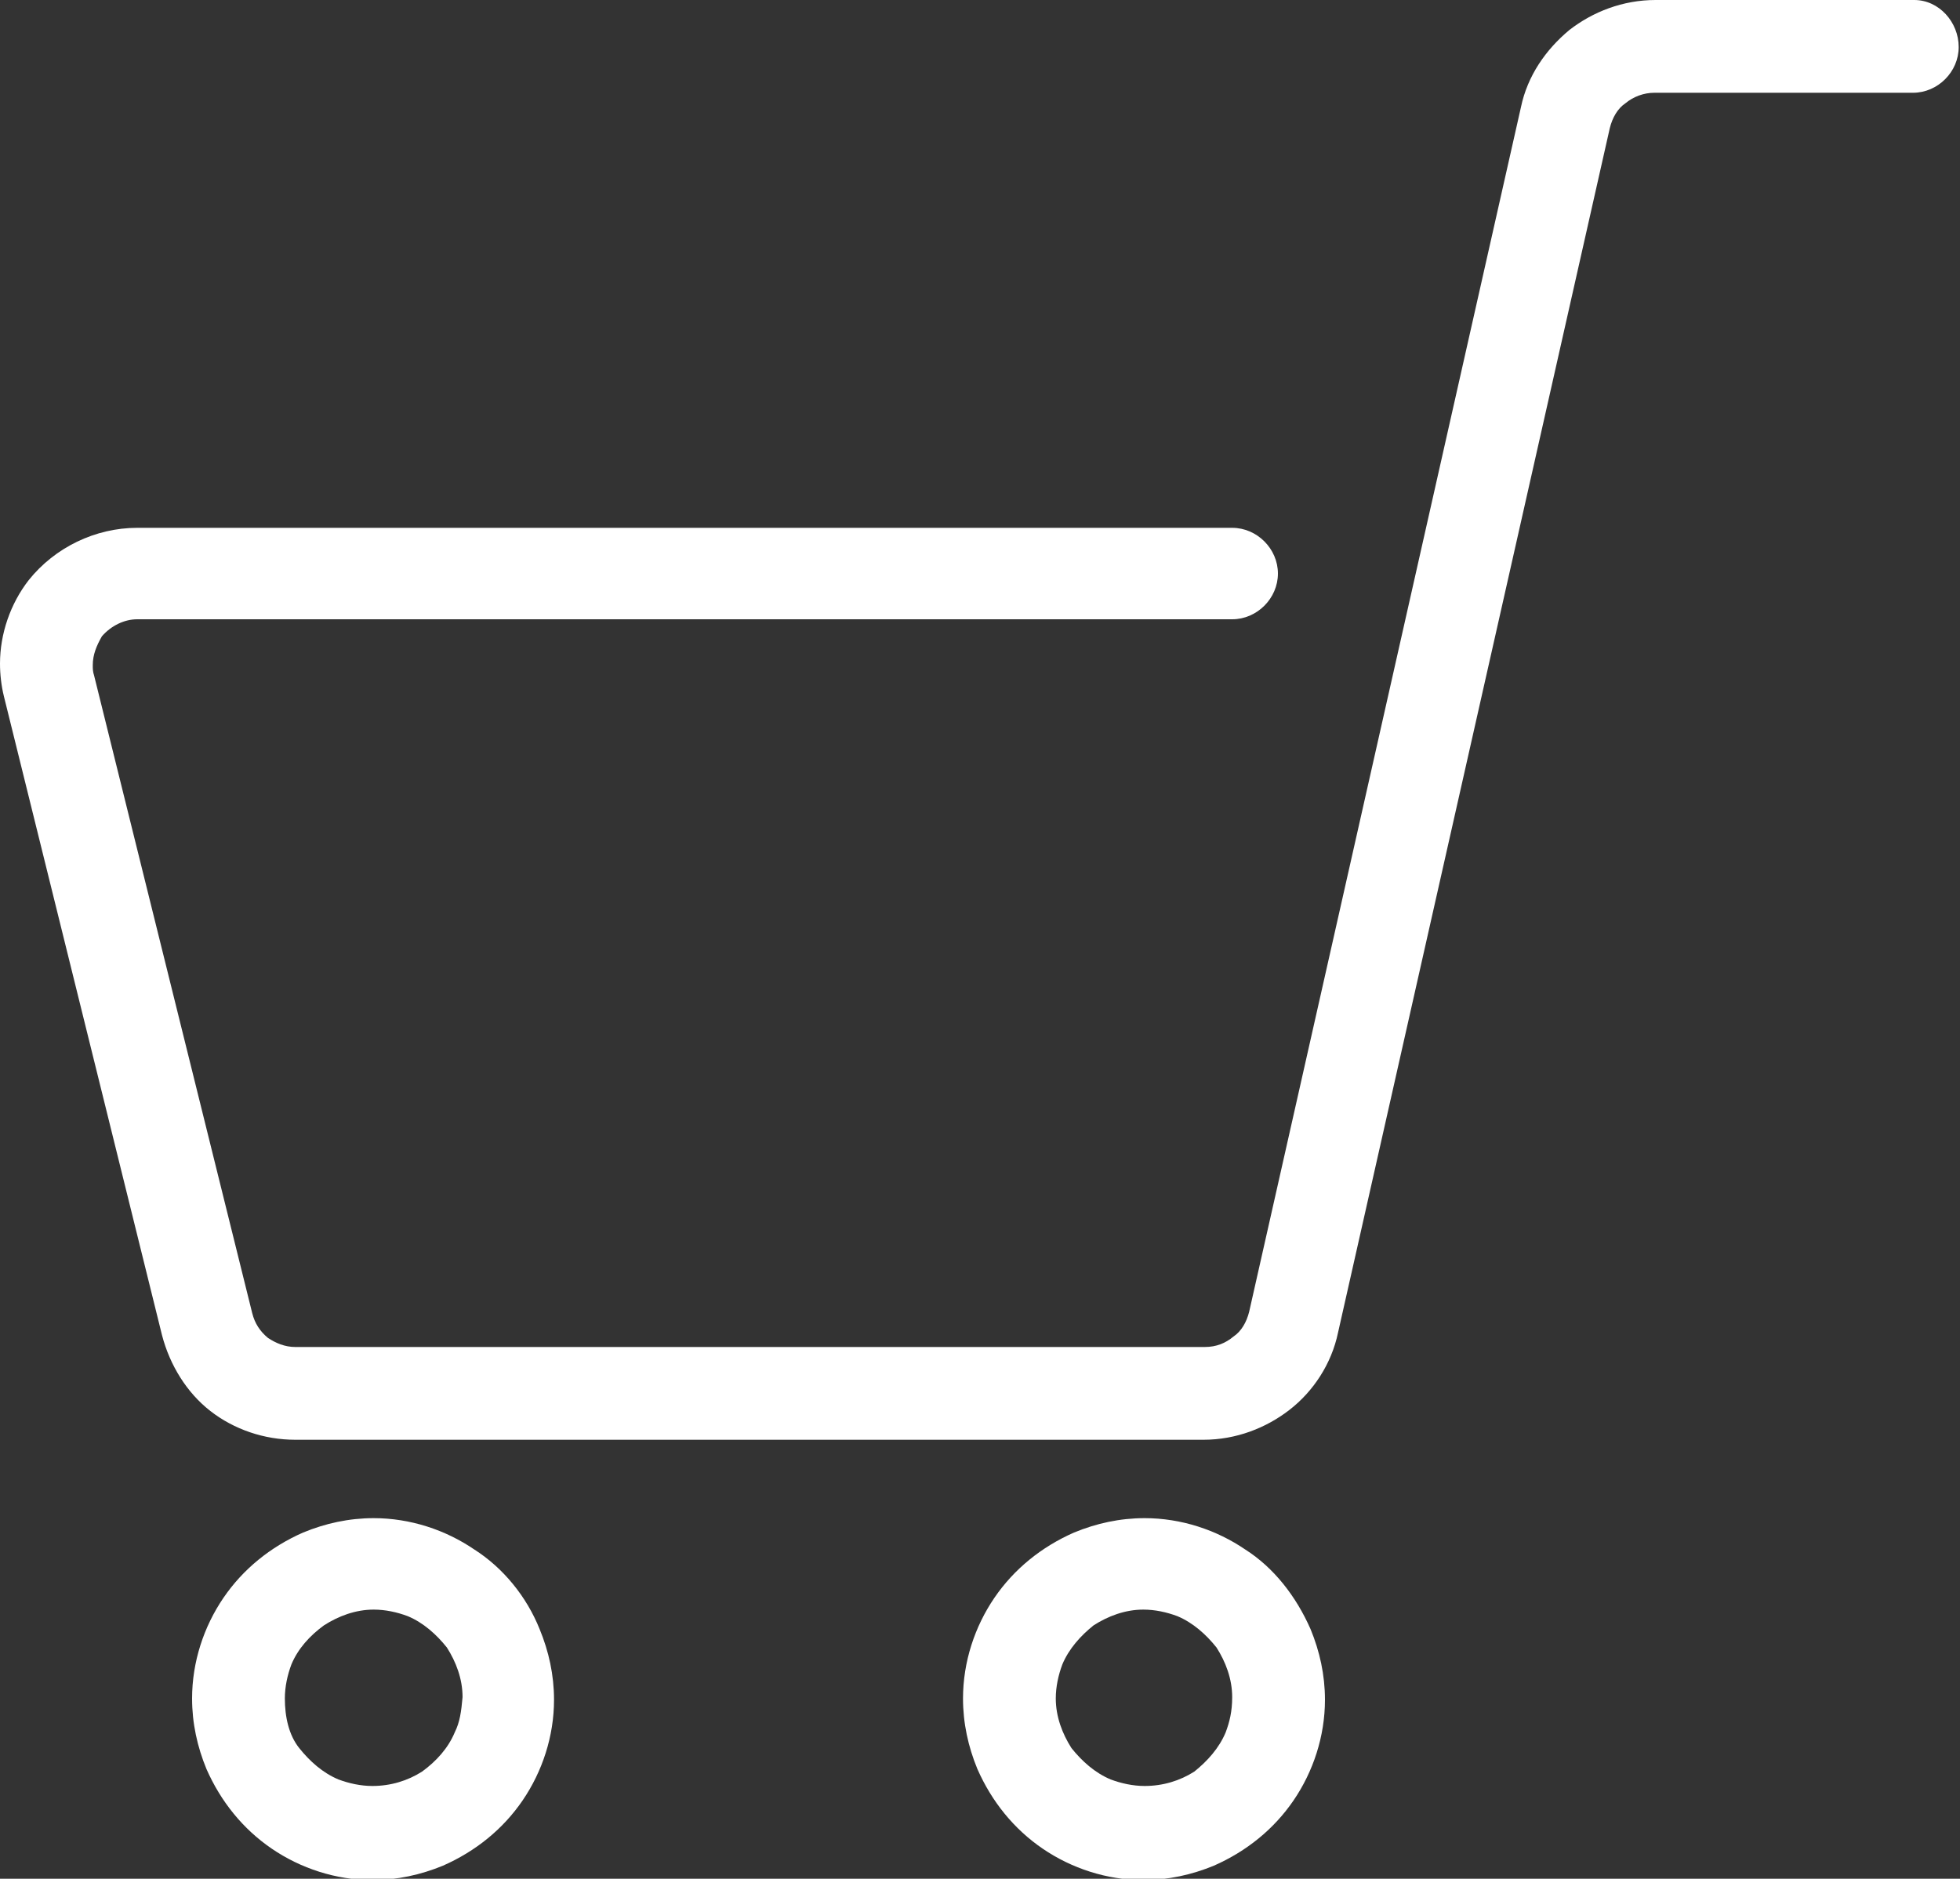 <?xml version="1.0" encoding="utf-8"?>
<!-- Generator: Adobe Illustrator 27.6.1, SVG Export Plug-In . SVG Version: 6.00 Build 0)  -->
<svg version="1.1" id="_レイヤー_2" xmlns="http://www.w3.org/2000/svg" xmlns:xlink="http://www.w3.org/1999/xlink" x="0px"
	 y="0px" viewBox="0 0 150 143.8" style="enable-background:new 0 0 150 143.8;" xml:space="preserve">
<rect x="0" y="0" width="150" height="143.8" fill="#333333" stroke="none"/>
<style type="text/css">
	.st0{fill:#FFFFFF;}
</style>
<g id="_3">
	<path class="st0" d="M146.5,0h-19.8c-2.5,0-4.8,0.9-6.6,2.3c-1.8,1.5-3.2,3.5-3.7,5.9l-20.8,92.2c-0.2,0.8-0.6,1.5-1.2,1.9
		c-0.6,0.5-1.3,0.8-2.2,0.8H22.6c-0.8,0-1.5-0.3-2.1-0.7c-0.6-0.5-1-1.1-1.2-1.9L7.2,51.7c-0.1-0.3-0.1-0.5-0.1-0.8
		c0-0.8,0.3-1.5,0.7-2.2l0,0c0.7-0.8,1.7-1.3,2.7-1.3h83.8c1.9,0,3.5-1.6,3.5-3.5s-1.6-3.5-3.5-3.5H10.5c-3.2,0-6.3,1.5-8.3,4
		C0.8,46.2,0,48.5,0,50.8c0,0.8,0.1,1.7,0.3,2.5l12.1,48.9c0.6,2.3,1.9,4.4,3.7,5.8c1.8,1.4,4.1,2.2,6.5,2.2h69.5
		c2.5,0,4.8-0.9,6.6-2.3c1.8-1.4,3.2-3.5,3.7-5.9l20.8-92.2c0.2-0.8,0.6-1.5,1.2-1.9c0.6-0.5,1.4-0.8,2.2-0.8h19.8
		c1.9,0,3.5-1.6,3.5-3.5S148.4,0,146.5,0L146.5,0z"/>
	<path class="st0" d="M36.3,118.6c-2.2-1.5-4.9-2.4-7.7-2.4c-1.9,0-3.7,0.4-5.4,1.1c-2.5,1.1-4.6,2.8-6.1,5
		c-1.5,2.2-2.4,4.9-2.4,7.7c0,1.9,0.4,3.7,1.1,5.4c1.1,2.5,2.8,4.6,5,6.1s4.9,2.4,7.7,2.4c1.9,0,3.7-0.4,5.4-1.1
		c2.5-1.1,4.6-2.8,6.1-5c1.5-2.2,2.4-4.9,2.4-7.7c0-1.9-0.4-3.7-1.1-5.4C40.3,122.2,38.5,120,36.3,118.6L36.3,118.6z M34.8,132.6
		c-0.5,1.2-1.4,2.2-2.5,3c-1.1,0.7-2.4,1.1-3.8,1.1c-0.9,0-1.8-0.2-2.6-0.5c-1.2-0.5-2.2-1.4-3-2.4s-1.1-2.4-1.1-3.8
		c0-0.9,0.2-1.8,0.5-2.6c0.5-1.2,1.4-2.2,2.5-3c1.1-0.7,2.4-1.2,3.8-1.2c0.9,0,1.8,0.2,2.6,0.5c1.2,0.5,2.2,1.4,3,2.4
		c0.7,1.1,1.2,2.4,1.2,3.8C35.3,131,35.2,131.8,34.8,132.6z"/>
	<path class="st0" d="M95.3,118.6c-2.2-1.5-4.9-2.4-7.7-2.4c-1.9,0-3.7,0.4-5.4,1.1c-2.5,1.1-4.6,2.8-6.1,5
		c-1.5,2.2-2.4,4.9-2.4,7.7c0,1.9,0.4,3.7,1.1,5.4c1.1,2.5,2.8,4.6,5,6.1c2.2,1.5,4.9,2.4,7.7,2.4c1.9,0,3.7-0.4,5.4-1.1
		c2.5-1.1,4.6-2.8,6.1-5c1.5-2.2,2.4-4.9,2.4-7.7c0-1.9-0.4-3.7-1.1-5.4C99.2,122.2,97.5,120,95.3,118.6L95.3,118.6z M93.8,132.6
		c-0.5,1.2-1.4,2.2-2.4,3c-1.1,0.7-2.4,1.1-3.8,1.1c-0.9,0-1.8-0.2-2.6-0.5c-1.2-0.5-2.2-1.4-3-2.4c-0.7-1.1-1.2-2.4-1.2-3.8
		c0-0.9,0.2-1.8,0.5-2.6c0.5-1.2,1.4-2.2,2.4-3c1.1-0.7,2.4-1.2,3.8-1.2c0.9,0,1.8,0.2,2.6,0.5c1.2,0.5,2.2,1.4,3,2.4
		c0.7,1.1,1.2,2.4,1.2,3.8C94.3,131,94.1,131.8,93.8,132.6z"/>
</g>
</svg>
